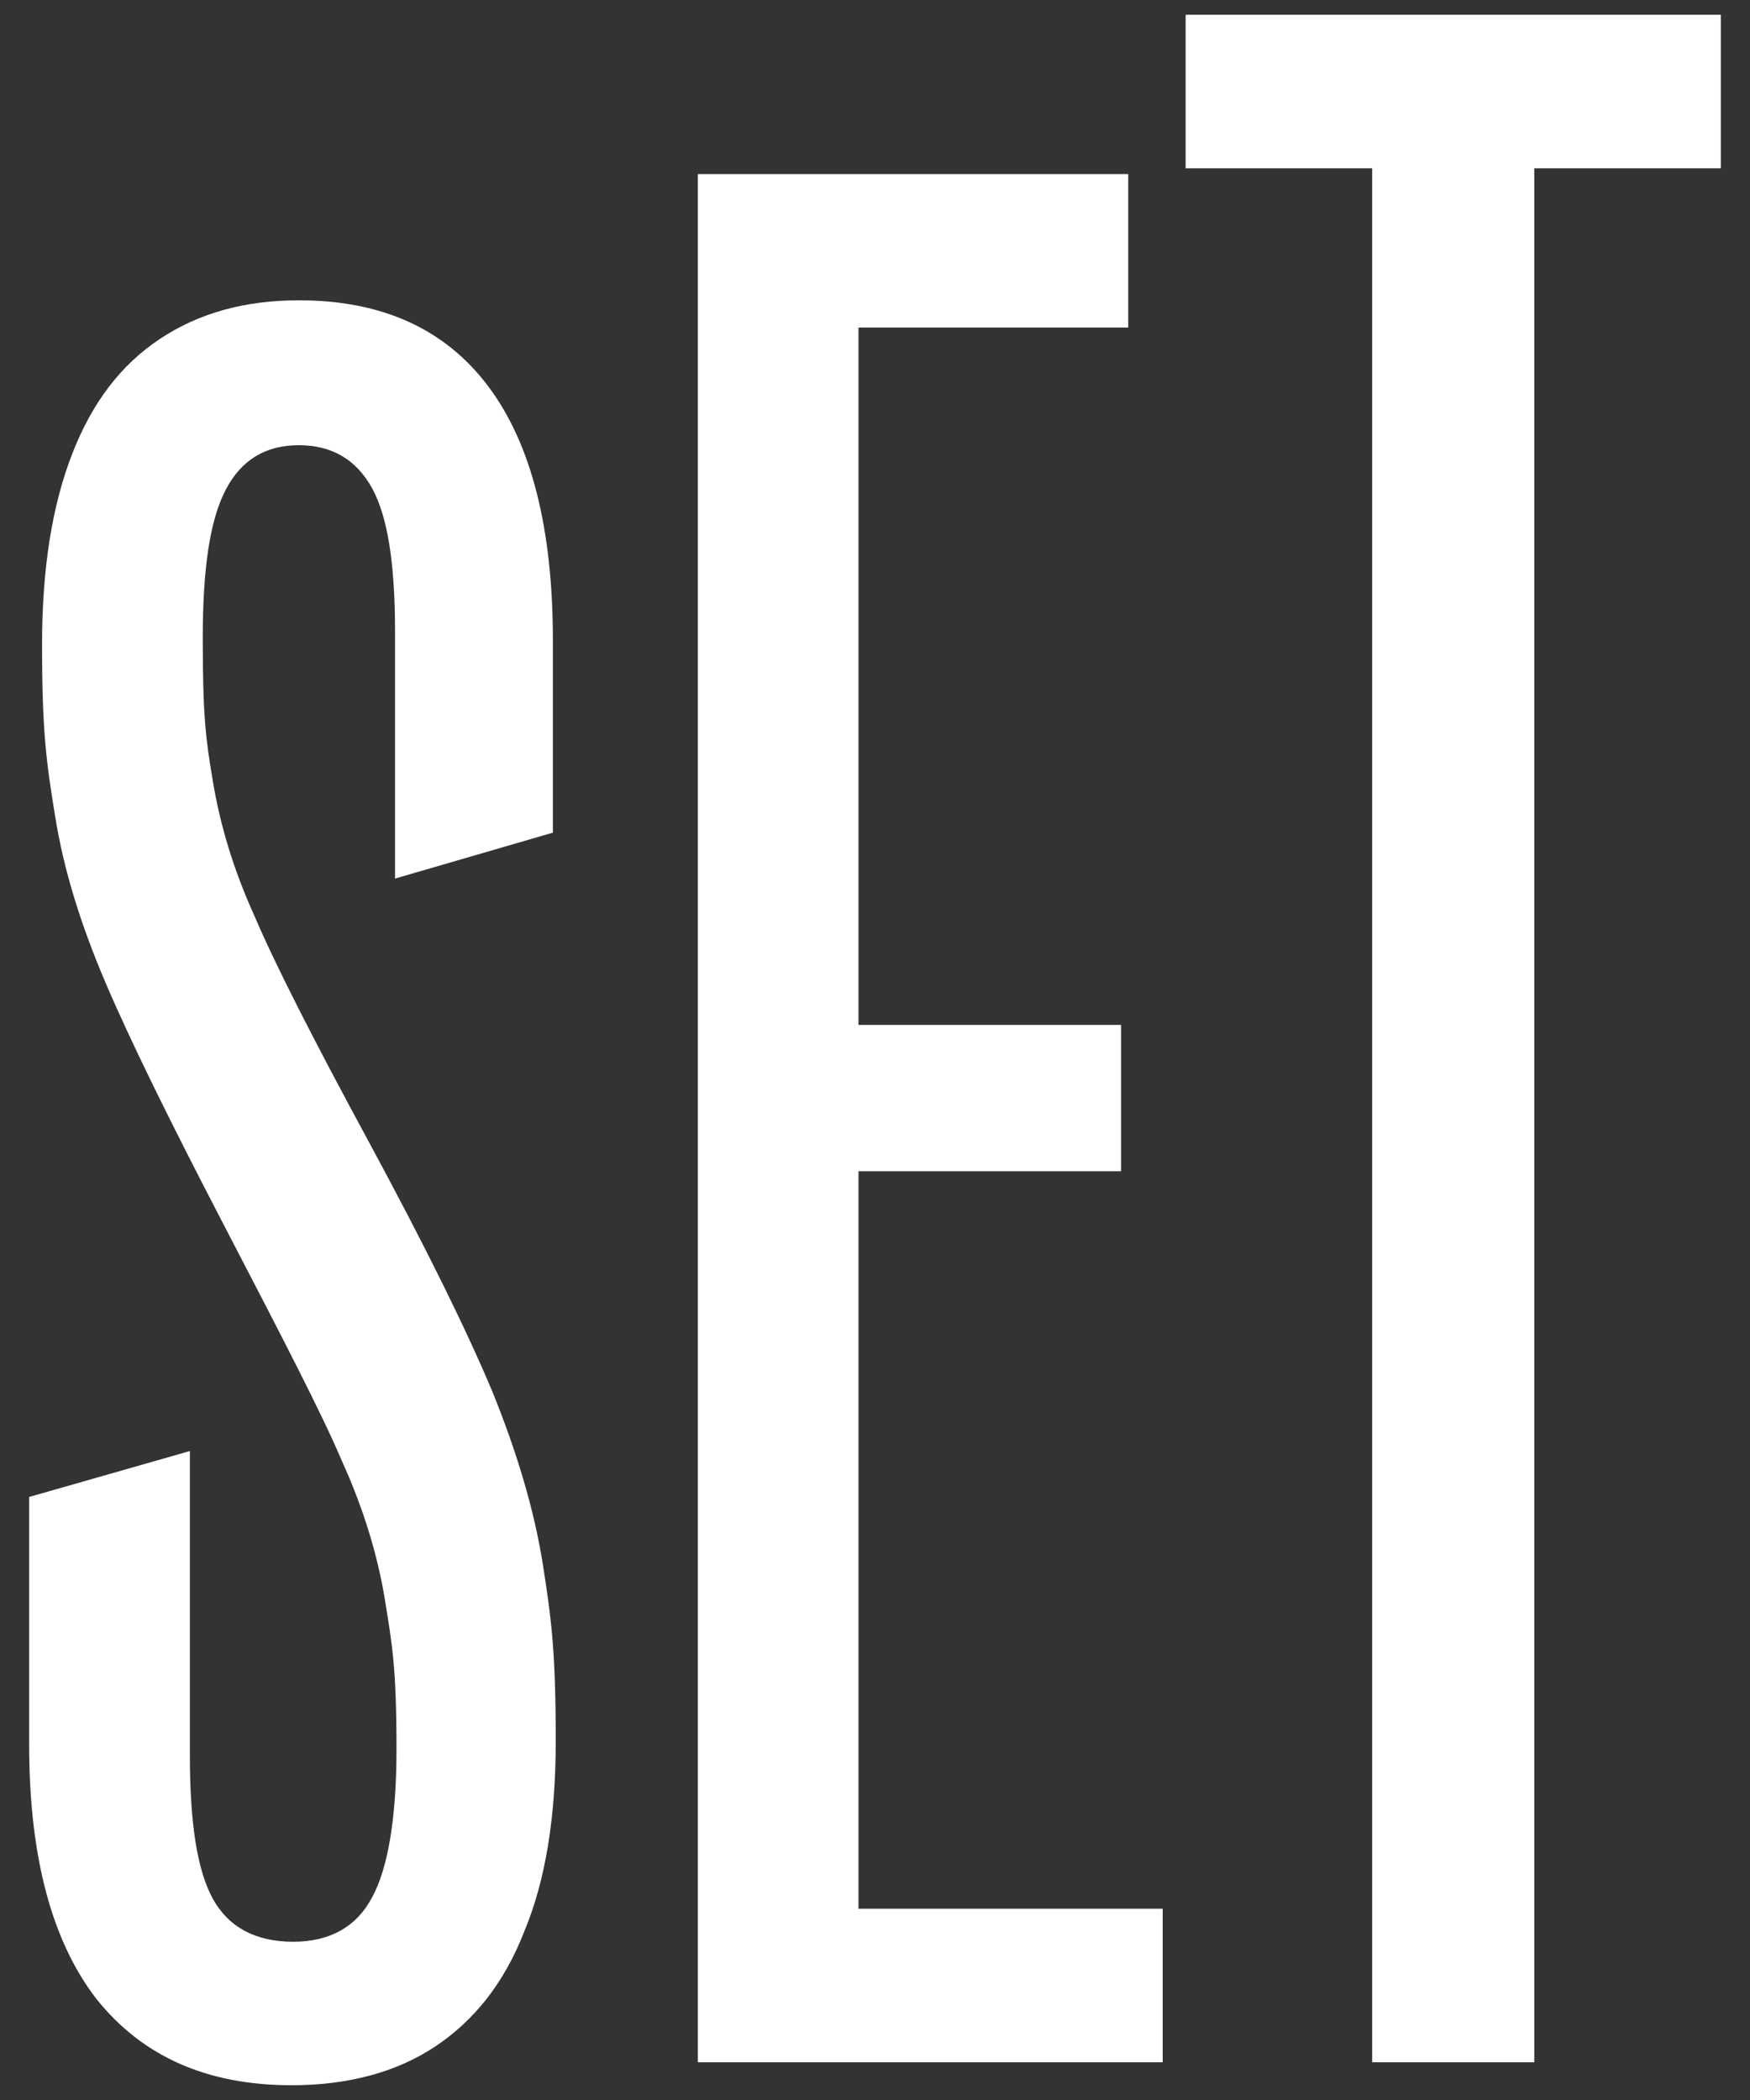 <?xml version="1.0" encoding="UTF-8"?> <svg xmlns="http://www.w3.org/2000/svg" xmlns:xlink="http://www.w3.org/1999/xlink" xmlns:xodm="http://www.corel.com/coreldraw/odm/2003" xml:space="preserve" width="300px" height="360px" version="1.1" style="shape-rendering:geometricPrecision; text-rendering:geometricPrecision; image-rendering:optimizeQuality; fill-rule:evenodd; clip-rule:evenodd" viewBox="0 0 300 360"><rect x="0" y="0" width="300" height="360" fill="#333333" stroke="none"/> <defs> <style type="text/css"> .fil0 {fill:#ffffff;fill-rule:nonzero} </style> </defs> <g id="Слой_x0020_1">  <path class="fil0" d="M50.01 357.47c-14.51,0 -25.58,-4.92 -33.45,-14.76 -7.63,-9.84 -11.56,-24.35 -11.56,-43.54l0 -42.55 27.55 -7.87 0 52.14c0,11.56 1.23,19.68 3.93,24.6 2.71,4.92 7.38,7.38 13.78,7.38 6.15,0 10.82,-2.46 13.53,-7.62 2.7,-4.92 4.18,-13.53 4.18,-25.34 0,-14.02 -0.74,-17.96 -1.97,-25.58 -1.23,-7.63 -3.69,-15.74 -7.38,-23.86 -3.44,-8.12 -10.33,-21.4 -19.92,-39.85 -9.6,-18.44 -16.48,-32.46 -20.67,-42.3 -4.18,-9.84 -7.13,-19.19 -8.6,-28.54 -1.48,-9.1 -2.22,-14.26 -2.22,-29.27 0,-13.03 1.72,-23.86 5.17,-32.71 3.44,-8.85 8.36,-15.25 15,-19.68 6.64,-4.42 14.52,-6.64 23.86,-6.64 14.27,0 25.09,4.92 32.47,14.76 7.38,9.84 11.07,24.35 11.07,43.54l0 32.96 -27.06 7.87 0 -42.31c0,-11.56 -1.23,-19.68 -3.93,-24.6 -2.71,-4.92 -6.89,-7.38 -12.55,-7.38 -5.66,0 -9.84,2.46 -12.54,7.63 -2.71,5.16 -3.94,13.53 -3.94,25.33 0,13.53 0.49,17.22 1.72,24.6 1.23,7.38 3.45,15.01 7.14,23.12 3.44,8.12 10.08,21.16 19.67,38.86 9.84,18.21 16.73,32.23 21.16,42.8 4.18,10.33 7.13,20.17 8.61,29.52 1.47,9.35 2.21,15.01 2.21,30.26 0,13.03 -1.72,23.85 -5.41,32.71 -3.45,8.85 -8.61,15.25 -15.25,19.68 -6.64,4.42 -15.01,6.64 -24.6,6.64z"></path> <polygon class="fil0" points="119.62,353.53 119.62,29.84 193.41,29.84 193.41,56.15 147.17,56.15 147.17,175.7 192.18,175.7 192.18,200.79 147.17,200.79 147.17,327.21 199.32,327.21 199.32,353.53 "></polygon> <polygon class="fil0" points="203.25,2.53 203.25,28.85 235.23,28.85 235.23,353.53 263.02,353.53 263.02,28.85 295,28.85 295,2.53 "></polygon> </g> </svg> 